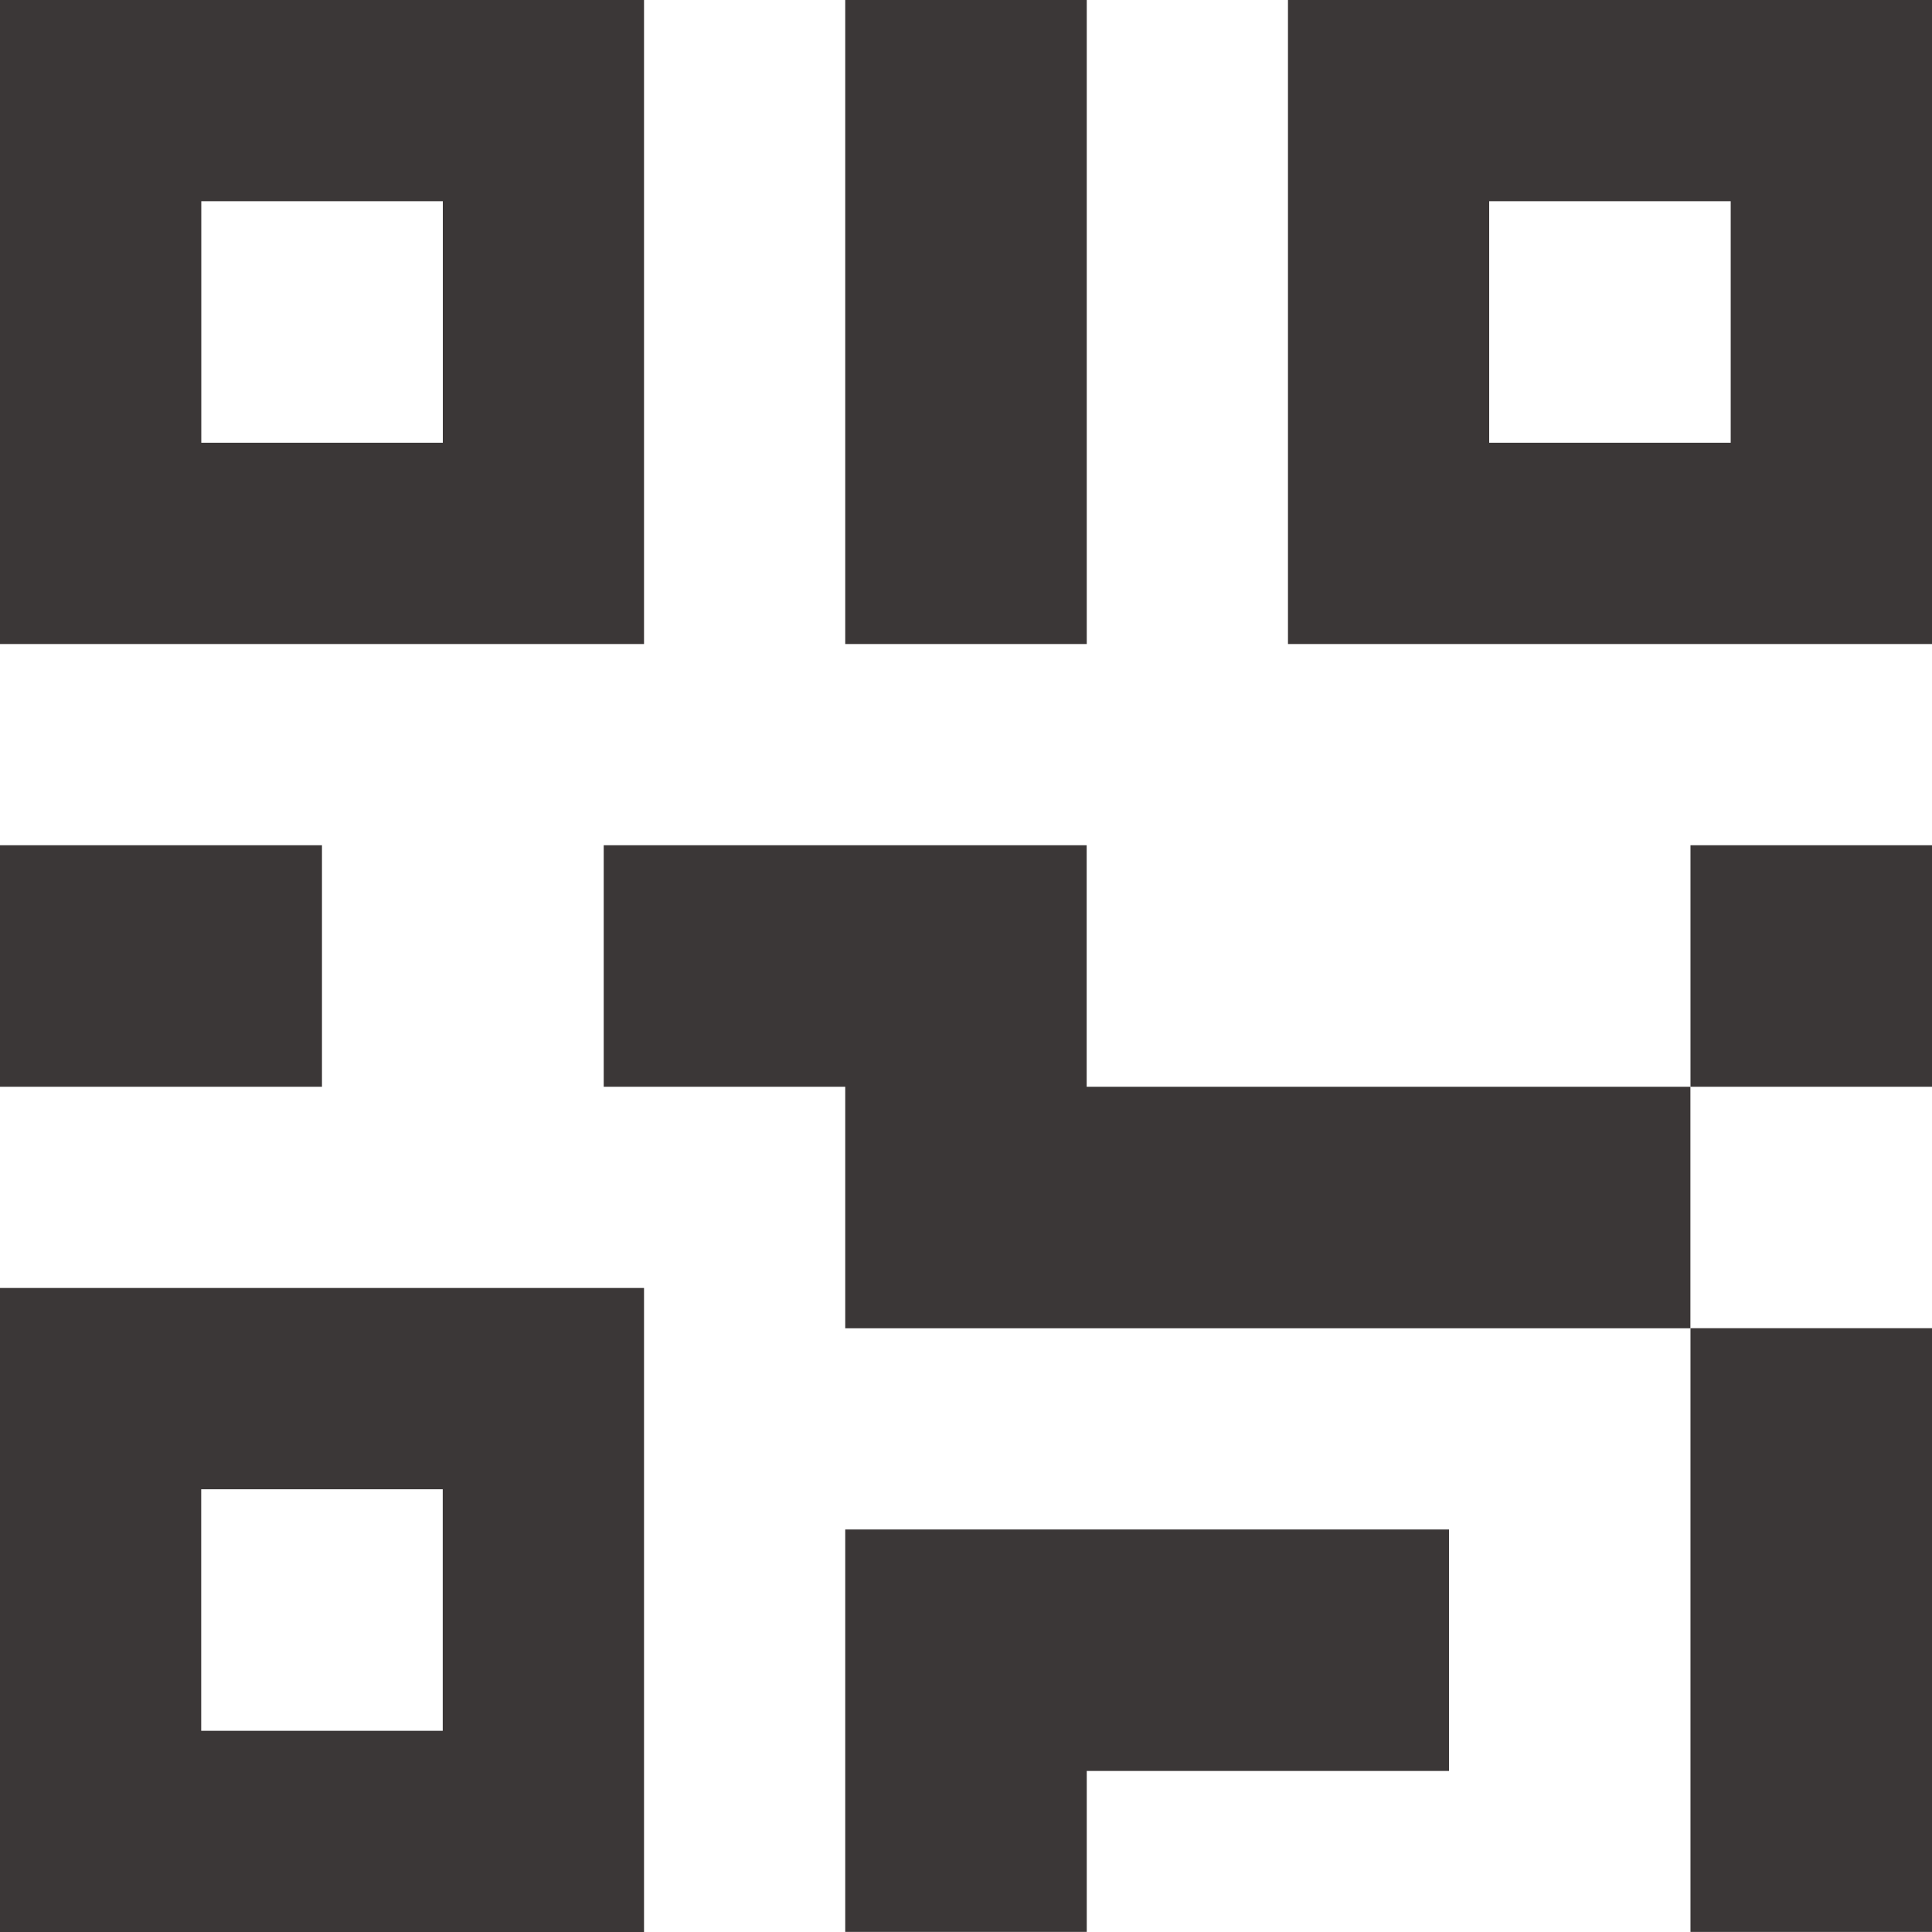 <svg xmlns="http://www.w3.org/2000/svg" width="23.774" height="23.774" viewBox="0 0 23.774 23.774">
  <defs>
    <style>
      .cls-1 {
        fill: #3b3737;
      }
    </style>
  </defs>
  <g id="QR_code" transform="translate(-128 -128)">
    <path id="路径_60" data-name="路径 60" class="cls-1" d="M640,128v7.925h7.925V128Zm5.448,5.448h-2.972v-2.972h2.972Z" transform="translate(-496.151)"/>
    <path id="路径_61" data-name="路径 61" class="cls-1" d="M128,464h3.962v2.972H128Z" transform="translate(0 -325.599)"/>
    <path id="路径_62" data-name="路径 62" class="cls-1" d="M800,464h2.972v2.972H800Z" transform="translate(-651.198 -325.599)"/>
    <path id="路径_63" data-name="路径 63" class="cls-1" d="M464,738.476v2.476h2.972v-1.981h4.458V736H464Z" transform="translate(-325.599 -589.179)"/>
    <path id="路径_64" data-name="路径 64" class="cls-1" d="M464,128h2.972v7.925H464Z" transform="translate(-325.599)"/>
    <path id="路径_65" data-name="路径 65" class="cls-1" d="M800,656h2.972v7.429H800Z" transform="translate(-651.198 -511.656)"/>
    <path id="路径_66" data-name="路径 66" class="cls-1" d="M128,647.925h7.925V640H128Zm2.476-5.448h2.972v2.972h-2.972Z" transform="translate(0 -496.151)"/>
    <path id="路径_67" data-name="路径 67" class="cls-1" d="M135.925,128H128v7.925h7.925Zm-2.476,5.448h-2.972v-2.972h2.972Z"/>
    <path id="路径_68" data-name="路径 68" class="cls-1" d="M373.943,464H368v2.972h2.972v2.972h10.4v-2.972h-7.429Z" transform="translate(-232.571 -325.599)"/>
  </g>
</svg>
